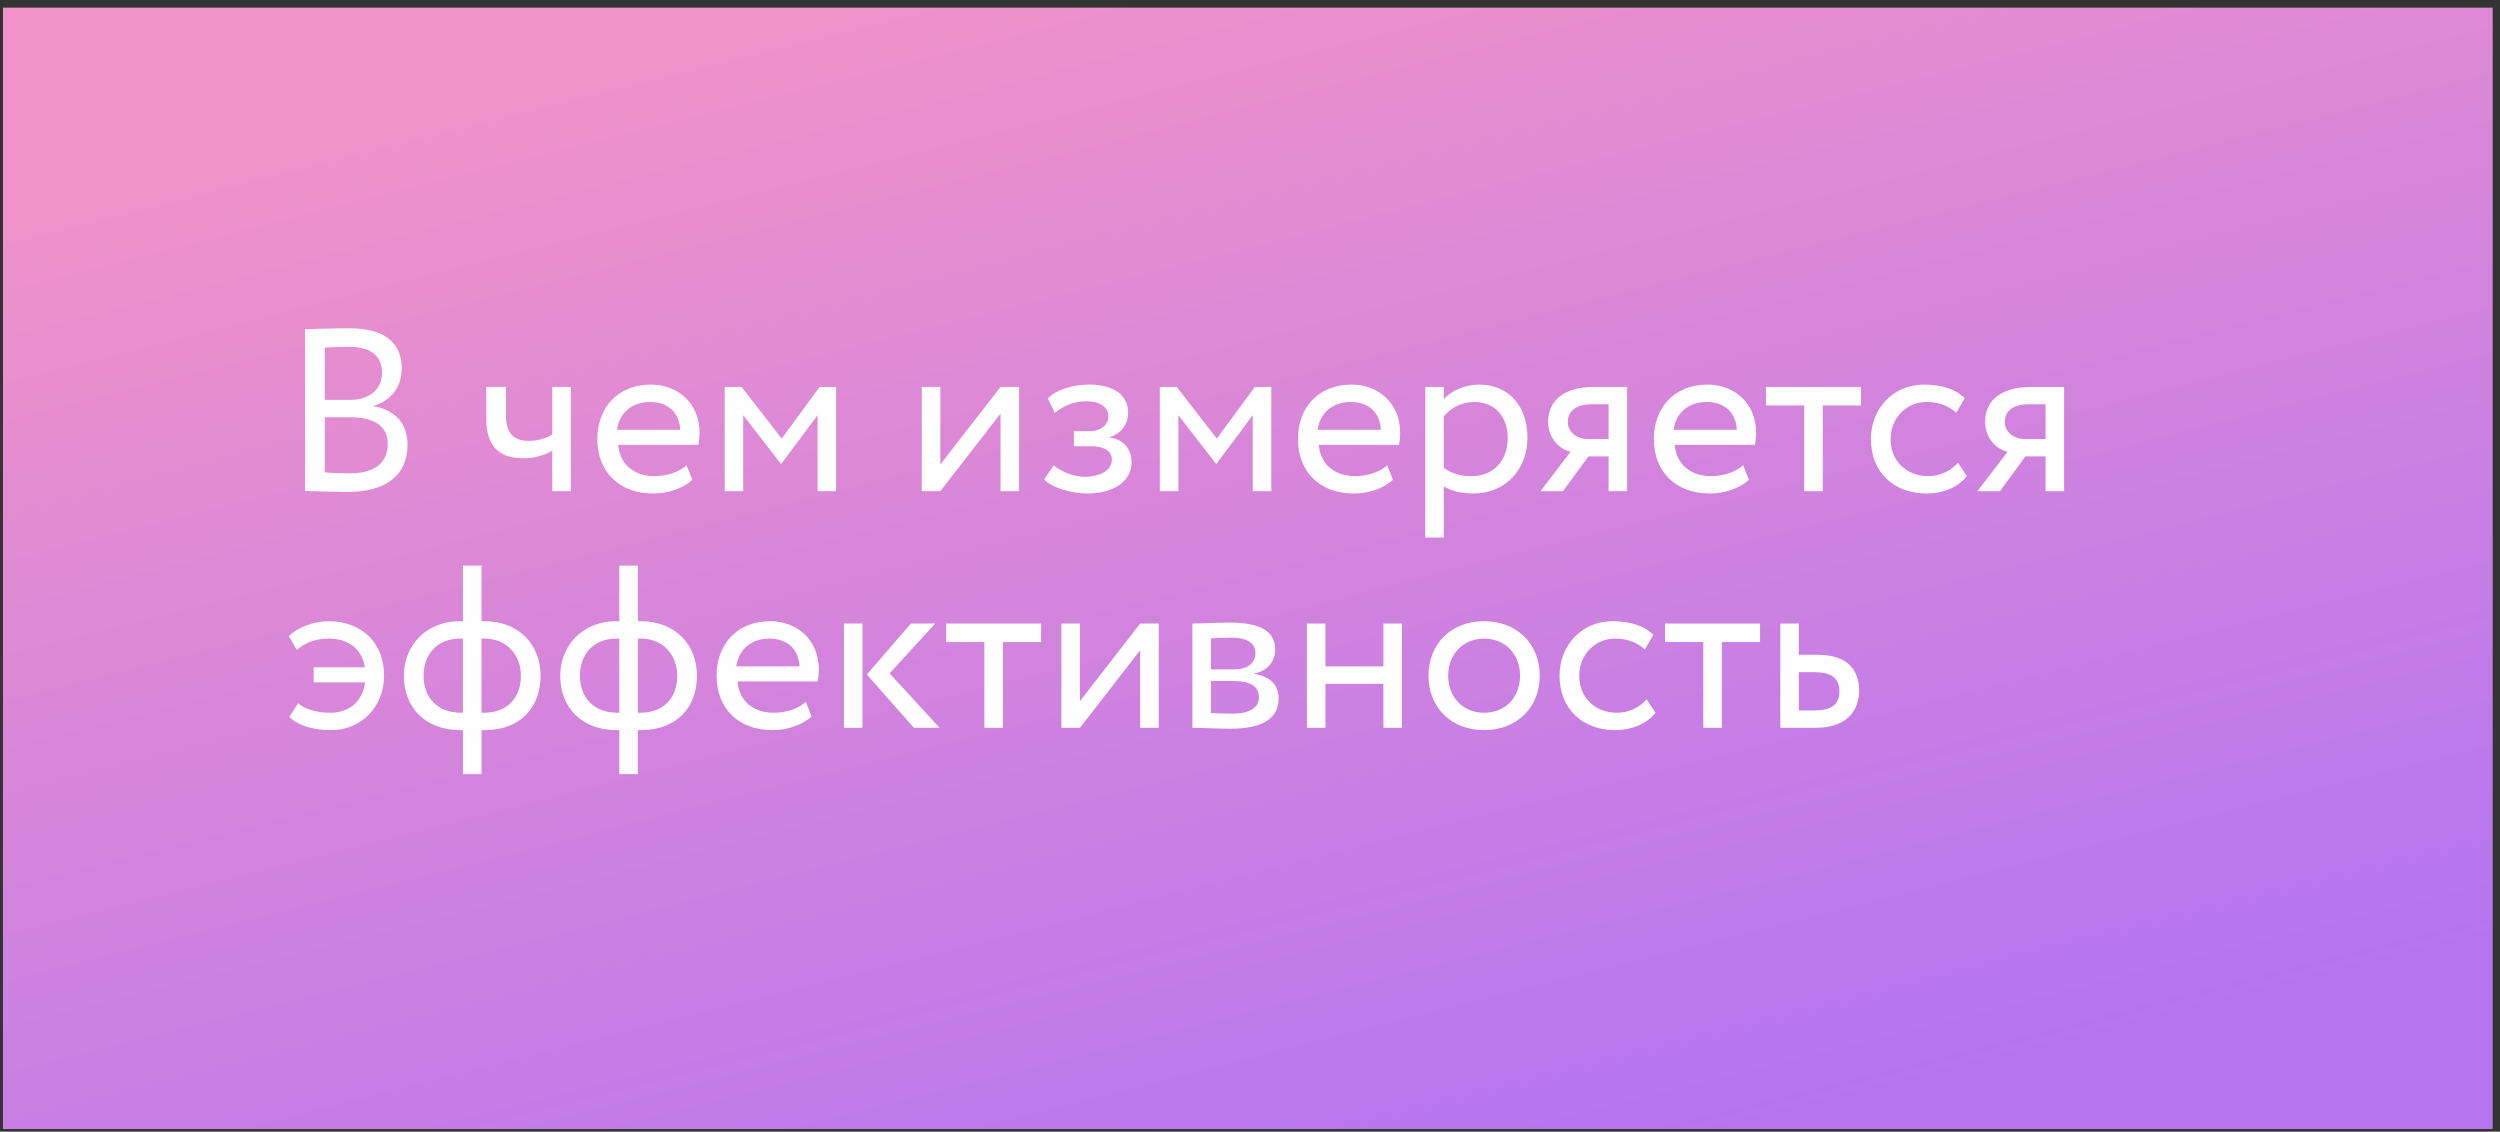 <?xml version="1.0" encoding="UTF-8"?> <svg xmlns="http://www.w3.org/2000/svg" width="243" height="110" viewBox="0 0 243 110" fill="none"><rect x="0" y="0" width="243" height="110" fill="#333333" stroke="none"/> <rect x="0.289" y="0.743" width="242" height="109" fill="url(#paint0_linear_2332_599)"></rect> <path d="M29.654 47.721V31.999C30.532 31.977 32.514 31.909 33.978 31.909C37.74 31.909 39.046 33.621 39.046 35.806C39.046 37.788 37.852 38.959 36.343 39.455V39.5C38.303 39.815 39.609 41.076 39.609 43.239C39.609 46.437 37.154 47.811 33.888 47.811C32.492 47.811 30.578 47.766 29.654 47.721ZM34.114 40.558H31.569V45.919C32.087 45.964 33.1 46.009 34.001 46.009C36.321 46.009 37.695 45.063 37.695 43.126C37.695 41.459 36.389 40.558 34.114 40.558ZM33.933 33.711C33.1 33.711 32.132 33.756 31.569 33.779V38.869H34.091C35.758 38.869 37.132 37.946 37.132 36.234C37.132 34.59 36.028 33.711 33.933 33.711ZM55.484 37.608V47.743H53.682V43.802C53.006 44.23 51.993 44.545 50.866 44.545C48.434 44.545 47.263 43.283 47.263 40.671V37.608H49.177V40.468C49.177 42.09 49.988 42.856 51.362 42.856C52.376 42.856 53.231 42.54 53.682 42.225V37.608H55.484ZM66.732 45.221L67.295 46.639C66.304 47.541 64.84 47.968 63.489 47.968C60.201 47.968 58.061 45.874 58.061 42.675C58.061 39.725 59.953 37.382 63.286 37.382C65.899 37.382 67.994 39.229 67.994 42.022C67.994 42.518 67.949 42.923 67.881 43.239H60.088C60.246 45.153 61.642 46.279 63.624 46.279C64.93 46.279 66.079 45.829 66.732 45.221ZM63.196 39.072C61.349 39.072 60.178 40.22 59.975 41.775H66.124C66.034 40.108 64.953 39.072 63.196 39.072ZM70.438 47.743V37.608H72.082L75.979 42.63L79.673 37.608H81.272V47.743H79.47V40.355L75.956 45.063H75.889L72.24 40.355V47.743H70.438ZM91.398 47.743H89.596V37.608H91.398V45.153L97.254 37.608H99.056V47.743H97.254V40.198L91.398 47.743ZM105.688 47.968C104.201 47.968 102.174 47.405 101.498 46.594L102.422 45.243C103.278 45.941 104.539 46.347 105.417 46.347C106.949 46.347 108.075 45.694 108.075 44.68C108.075 43.847 107.332 43.374 106.093 43.374H104.381V41.91H105.98C106.994 41.91 107.737 41.279 107.737 40.468C107.737 39.545 106.881 39.004 105.575 39.004C104.178 39.004 103.21 39.59 102.534 40.13L101.836 38.734C102.669 37.878 104.246 37.382 105.845 37.382C108.323 37.382 109.652 38.441 109.652 40.108C109.652 41.099 109.156 42.045 107.872 42.495V42.54C109.291 42.698 109.989 43.757 109.989 44.928C109.989 46.82 108.188 47.968 105.688 47.968ZM112.735 47.743V37.608H114.38L118.276 42.63L121.97 37.608H123.569V47.743H121.767V40.355L118.254 45.063H118.186L114.537 40.355V47.743H112.735ZM134.83 45.221L135.393 46.639C134.402 47.541 132.938 47.968 131.587 47.968C128.298 47.968 126.159 45.874 126.159 42.675C126.159 39.725 128.051 37.382 131.384 37.382C133.997 37.382 136.092 39.229 136.092 42.022C136.092 42.518 136.047 42.923 135.979 43.239H128.186C128.344 45.153 129.74 46.279 131.722 46.279C133.028 46.279 134.177 45.829 134.83 45.221ZM131.294 39.072C129.447 39.072 128.276 40.22 128.073 41.775H134.222C134.132 40.108 133.051 39.072 131.294 39.072ZM138.536 52.248V37.608H140.338V38.801C141.036 37.991 142.388 37.382 143.784 37.382C146.667 37.382 148.469 39.522 148.469 42.518C148.469 45.603 146.374 47.968 143.198 47.968C142.117 47.968 141.059 47.743 140.338 47.27V52.248H138.536ZM143.266 39.072C142.072 39.072 140.969 39.68 140.338 40.468V45.491C141.239 46.099 142.072 46.279 143.041 46.279C145.203 46.279 146.554 44.725 146.554 42.585C146.554 40.536 145.361 39.072 143.266 39.072ZM155.005 37.608H158.158V47.743H156.356V44.365H154.397L151.919 47.743H149.734L152.662 43.914C151.626 43.666 150.477 42.653 150.477 40.986C150.477 39.252 151.626 37.608 155.005 37.608ZM152.392 41.031C152.392 42.067 153.383 42.675 154.284 42.675H156.356V39.297H154.712C153.023 39.297 152.392 40.085 152.392 41.031ZM169.429 45.221L169.992 46.639C169.001 47.541 167.537 47.968 166.186 47.968C162.897 47.968 160.758 45.874 160.758 42.675C160.758 39.725 162.65 37.382 165.983 37.382C168.596 37.382 170.69 39.229 170.69 42.022C170.69 42.518 170.645 42.923 170.578 43.239H162.785C162.942 45.153 164.339 46.279 166.321 46.279C167.627 46.279 168.776 45.829 169.429 45.221ZM165.893 39.072C164.046 39.072 162.875 40.22 162.672 41.775H168.821C168.731 40.108 167.65 39.072 165.893 39.072ZM171.653 39.41V37.608H180.888V39.41H177.171V47.743H175.369V39.41H171.653ZM190.32 44.973L191.176 46.279C190.32 47.383 188.834 47.968 187.279 47.968C184.059 47.968 181.851 45.874 181.851 42.675C181.851 39.725 184.014 37.382 186.987 37.382C188.608 37.382 190.027 37.765 190.973 38.711L190.14 40.13C189.284 39.342 188.293 39.072 187.234 39.072C185.41 39.072 183.766 40.536 183.766 42.675C183.766 44.905 185.41 46.279 187.415 46.279C188.631 46.279 189.644 45.739 190.32 44.973ZM197.478 37.608H200.631V47.743H198.829V44.365H196.87L194.392 47.743H192.207L195.135 43.914C194.099 43.666 192.951 42.653 192.951 40.986C192.951 39.252 194.099 37.608 197.478 37.608ZM194.865 41.031C194.865 42.067 195.856 42.675 196.757 42.675H198.829V39.297H197.185C195.496 39.297 194.865 40.085 194.865 41.031ZM30.487 66.329V64.865H35.465C35.172 62.995 33.776 62.072 31.951 62.072C30.69 62.072 29.631 62.477 28.843 63.175L28.077 61.824C29.023 60.901 30.622 60.382 31.929 60.382C35.127 60.382 37.334 62.455 37.334 65.675C37.334 68.626 35.172 70.968 32.199 70.968C30.6 70.968 29.068 70.608 28.122 69.685L28.978 68.356C29.677 68.986 30.938 69.279 32.087 69.279C33.956 69.279 35.24 68.198 35.488 66.329H30.487ZM44.998 75.248V70.968H44.751C41.259 70.968 39.255 68.694 39.255 65.675C39.255 62.928 41.237 60.382 44.728 60.382H44.998V54.977H46.8V60.382H47.093C50.471 60.382 52.544 62.702 52.544 65.675C52.544 68.694 50.652 70.968 47.093 70.968H46.8V75.248H44.998ZM41.169 65.675C41.169 67.77 42.476 69.279 44.818 69.279H44.998V62.072H44.705C42.386 62.072 41.169 63.716 41.169 65.675ZM47.093 62.072H46.8V69.279H47.003C49.368 69.279 50.629 67.793 50.629 65.675C50.629 63.806 49.39 62.072 47.093 62.072ZM60.197 75.248V70.968H59.949C56.458 70.968 54.454 68.694 54.454 65.675C54.454 62.928 56.436 60.382 59.927 60.382H60.197V54.977H61.999V60.382H62.292C65.67 60.382 67.742 62.702 67.742 65.675C67.742 68.694 65.85 70.968 62.292 70.968H61.999V75.248H60.197ZM56.368 65.675C56.368 67.77 57.675 69.279 60.017 69.279H60.197V62.072H59.904C57.584 62.072 56.368 63.716 56.368 65.675ZM62.292 62.072H61.999V69.279H62.202C64.567 69.279 65.828 67.793 65.828 65.675C65.828 63.806 64.589 62.072 62.292 62.072ZM78.324 68.221L78.887 69.639C77.896 70.54 76.432 70.968 75.081 70.968C71.792 70.968 69.653 68.874 69.653 65.675C69.653 62.725 71.544 60.382 74.878 60.382C77.491 60.382 79.585 62.229 79.585 65.022C79.585 65.518 79.54 65.923 79.473 66.239H71.68C71.837 68.153 73.234 69.279 75.216 69.279C76.522 69.279 77.671 68.829 78.324 68.221ZM74.788 62.072C72.941 62.072 71.77 63.22 71.567 64.775H77.716C77.626 63.108 76.545 62.072 74.788 62.072ZM90.904 60.608L86.467 65.45L91.332 70.743H88.832L84.26 65.563L88.539 60.608H90.904ZM82.03 70.743V60.608H83.832V70.743H82.03ZM91.964 62.41V60.608H101.198V62.41H97.482V70.743H95.68V62.41H91.964ZM104.969 70.743H103.167V60.608H104.969V68.153L110.825 60.608H112.627V70.743H110.825V63.198L104.969 70.743ZM115.903 70.743V60.608C116.781 60.608 118.11 60.518 119.574 60.518C122.412 60.518 123.944 61.306 123.944 63.13C123.944 64.324 123.133 65.27 121.916 65.45V65.495C123.538 65.788 124.281 66.621 124.281 67.883C124.281 69.797 122.772 70.833 119.619 70.833C118.358 70.833 116.826 70.743 115.903 70.743ZM119.867 66.193H117.705V69.302C118.245 69.324 118.966 69.369 119.777 69.369C121.443 69.369 122.367 68.806 122.367 67.748C122.367 66.689 121.489 66.193 119.867 66.193ZM119.709 61.982C118.898 61.982 118.155 62.027 117.705 62.049V65.067H119.979C121.173 65.067 122.029 64.482 122.029 63.491C122.029 62.387 121.016 61.982 119.709 61.982ZM134.465 70.743V66.464H128.834V70.743H127.032V60.608H128.834V64.775H134.465V60.608H136.267V70.743H134.465ZM138.85 65.675C138.85 62.635 141.012 60.382 144.256 60.382C147.499 60.382 149.661 62.635 149.661 65.675C149.661 68.716 147.499 70.968 144.256 70.968C141.012 70.968 138.85 68.716 138.85 65.675ZM140.765 65.675C140.765 67.793 142.229 69.279 144.256 69.279C146.283 69.279 147.747 67.838 147.747 65.675C147.747 63.558 146.283 62.072 144.256 62.072C142.274 62.072 140.765 63.536 140.765 65.675ZM160.054 67.973L160.91 69.279C160.054 70.383 158.568 70.968 157.014 70.968C153.793 70.968 151.586 68.874 151.586 65.675C151.586 62.725 153.748 60.382 156.721 60.382C158.343 60.382 159.761 60.765 160.707 61.711L159.874 63.13C159.018 62.342 158.027 62.072 156.969 62.072C155.144 62.072 153.5 63.536 153.5 65.675C153.5 67.905 155.144 69.279 157.149 69.279C158.365 69.279 159.379 68.739 160.054 67.973ZM161.843 62.41V60.608H171.078V62.41H167.361V70.743H165.559V62.41H161.843ZM173.047 70.743V60.608H174.849V63.648H176.696C179.804 63.648 180.705 65.338 180.705 67.139C180.705 68.919 179.669 70.743 176.47 70.743H173.047ZM176.358 65.338H174.849V69.054H176.335C178.115 69.054 178.79 68.401 178.79 67.207C178.79 65.991 178.092 65.338 176.358 65.338Z" fill="white"></path> <defs> <linearGradient id="paint0_linear_2332_599" x1="95.328" y1="-3.555" x2="126.681" y2="120.593" gradientUnits="userSpaceOnUse"> <stop stop-color="#F092C9"></stop> <stop offset="1" stop-color="#B575F1"></stop> </linearGradient> </defs> </svg> 